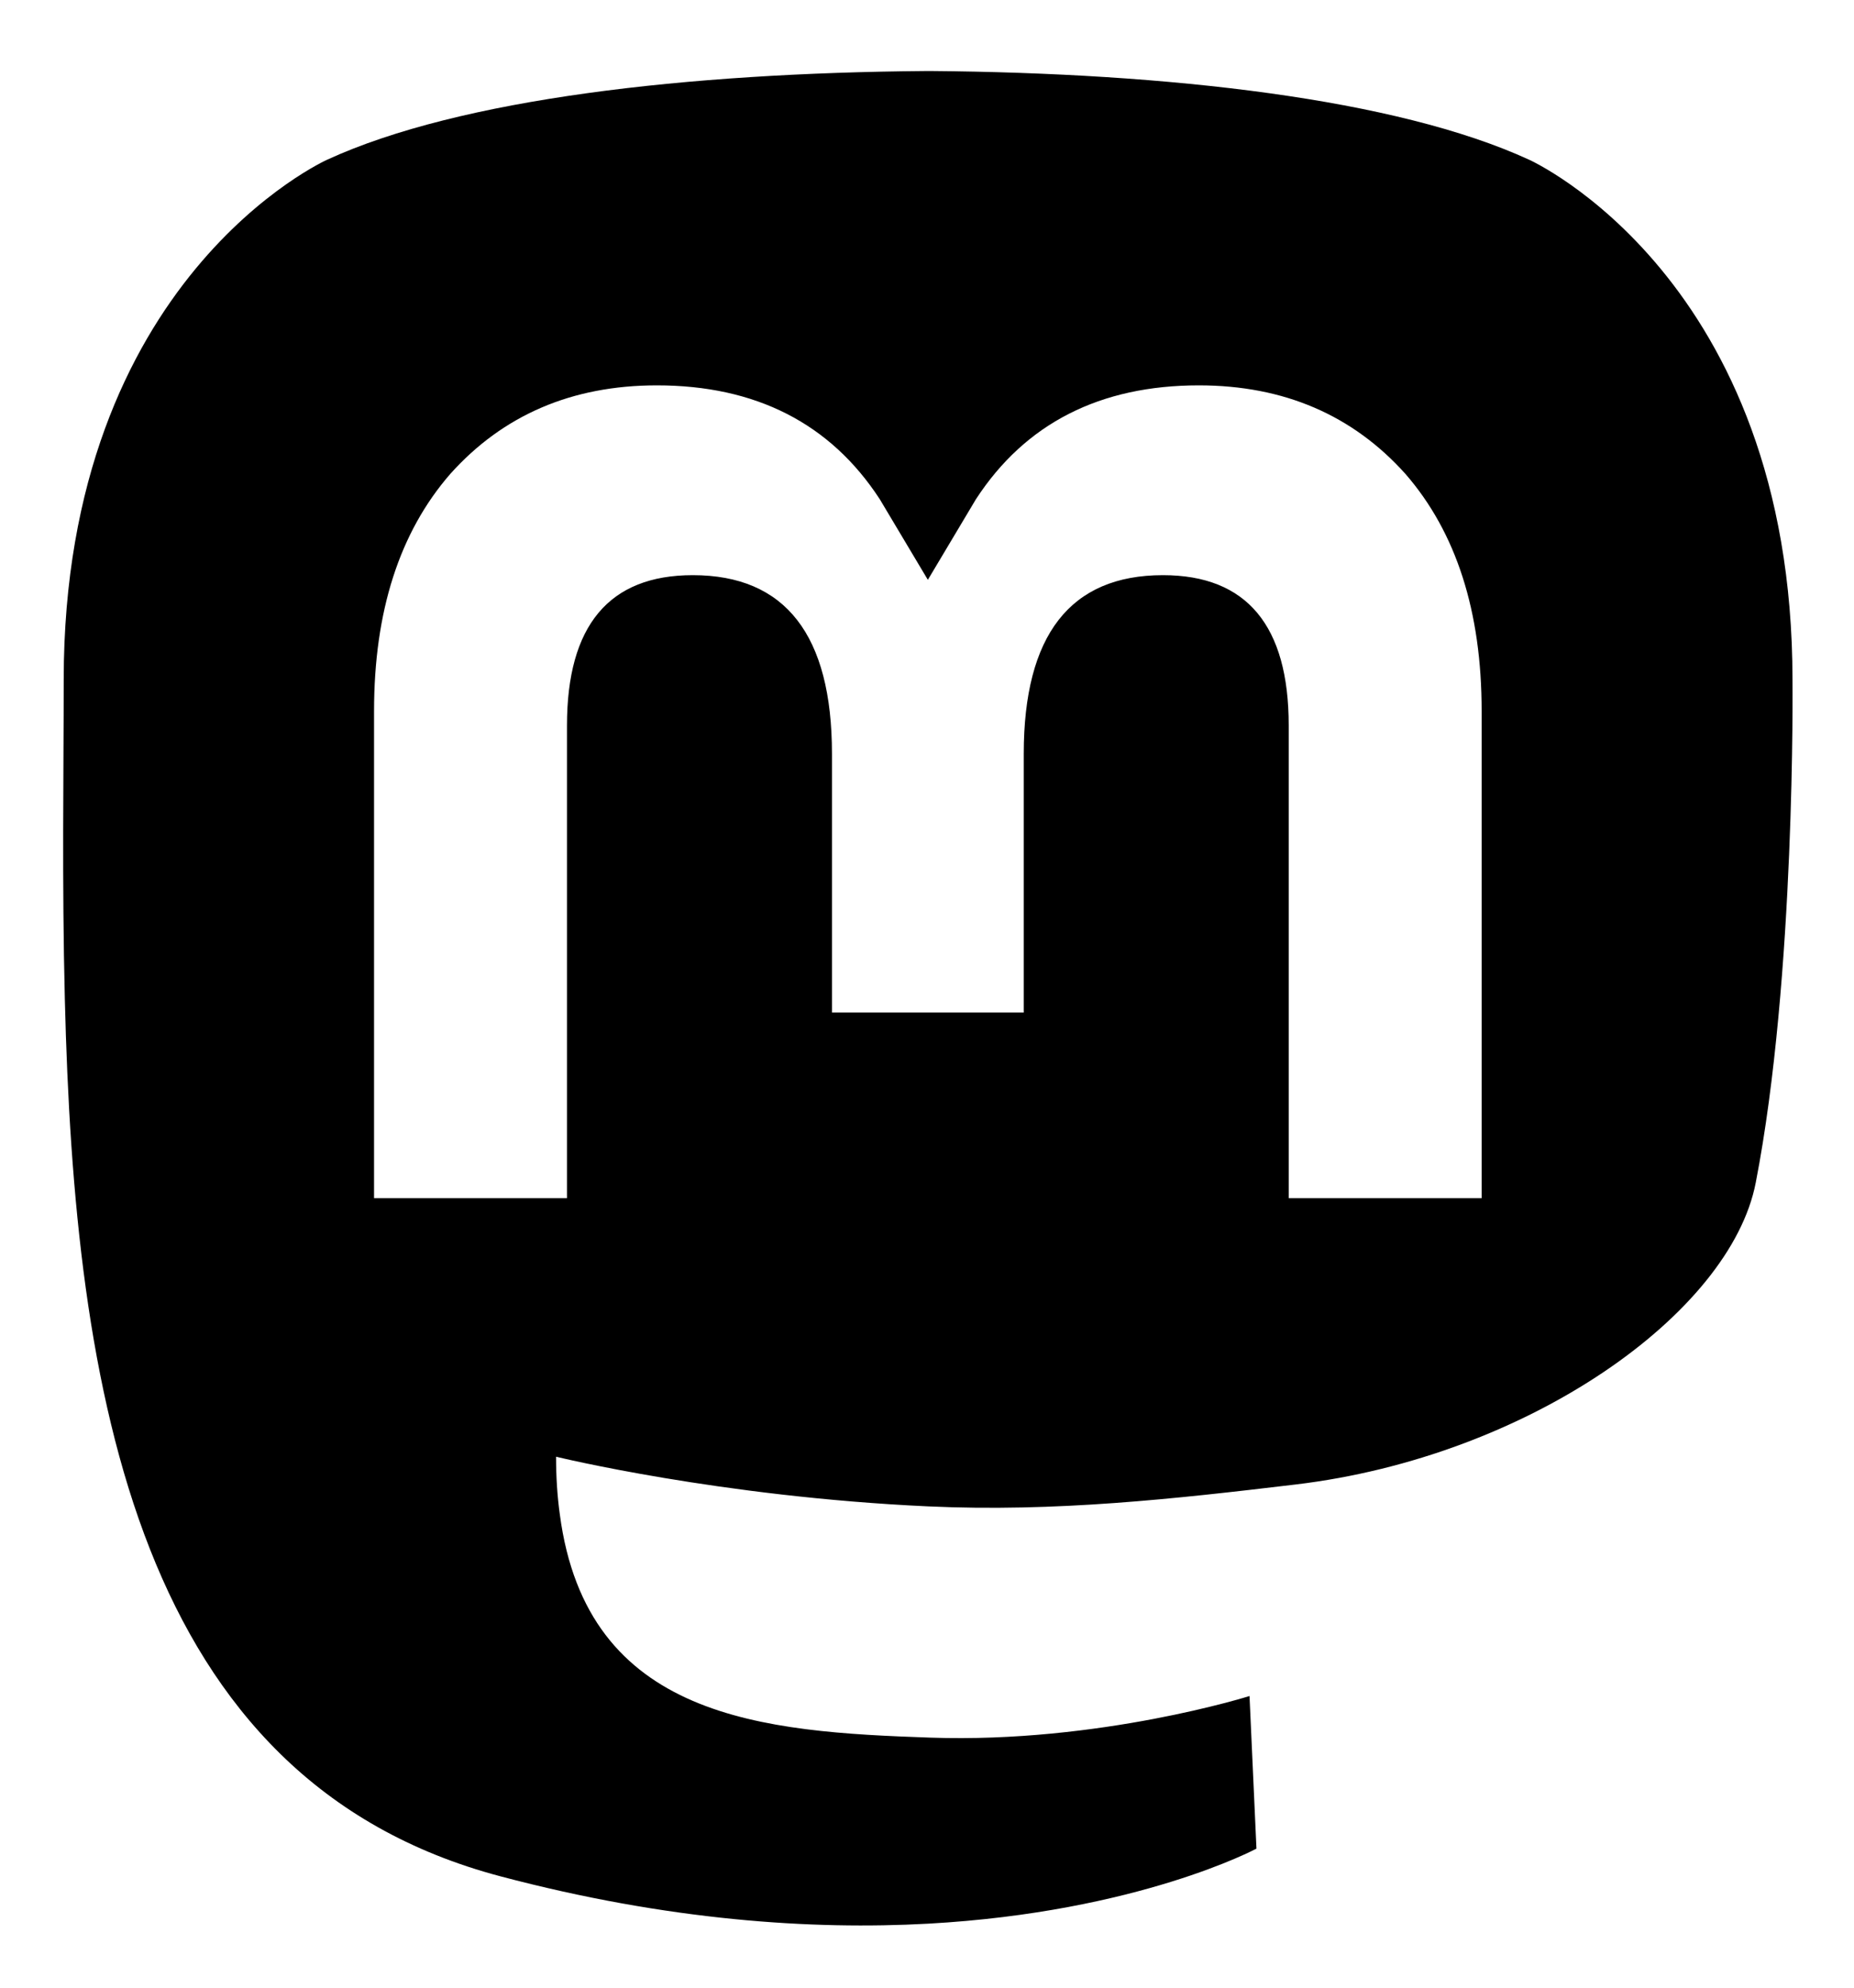 <svg width="61.077mm" height="65.478mm" version="1.1" viewBox="0 0 232.01 232.01" xmlns="http://www.w3.org/2000/svg" fill="#000">
	<path d="m115.77 0.527c-29.661 0.242-58.193 3.454-74.821 11.091 0 0-32.977 14.751-32.977 65.081 0 11.525-0.224 25.305 0.141 39.919 1.198 49.22 9.023 97.729 54.531 109.77 20.982 5.554 38.998 6.717 53.507 5.92 26.311-1.459 41.082-9.39 41.082-9.39l-0.868-19.091s-18.803 5.928-39.919 5.206c-20.921-0.718-43.008-2.256-46.392-27.942-0.312-2.256-0.469-4.67-0.469-7.203 0-1e-5 20.538 5.02 46.566 6.213 15.915 0.73 30.839-0.932 45.998-2.741 29.07-3.471 54.382-21.383 57.563-37.749 5.013-25.781 4.6-62.915 4.6-62.915 0-50.33-32.975-65.081-32.975-65.081-16.626-7.636-45.176-10.848-74.837-11.091zm-33.569 39.326c12.355 0 21.71 4.749 27.896 14.247l6.015 10.082 6.015-10.082c6.185-9.499 15.54-14.247 27.896-14.247 10.678 0 19.281 3.753 25.851 11.076 6.369 7.322 9.54 17.221 9.54 29.676v60.941h-24.144v-59.15c0-12.469-5.246-18.798-15.74-18.798-11.602 0-17.417 7.507-17.417 22.352v32.377h-24.001v-32.377c0-14.845-5.816-22.352-17.419-22.352-10.494 0-15.74 6.329-15.74 18.798v59.15h-24.144v-60.941c0-12.455 3.172-22.353 9.542-29.676 6.569-7.322 15.172-11.076 25.851-11.076z" />
</svg>
